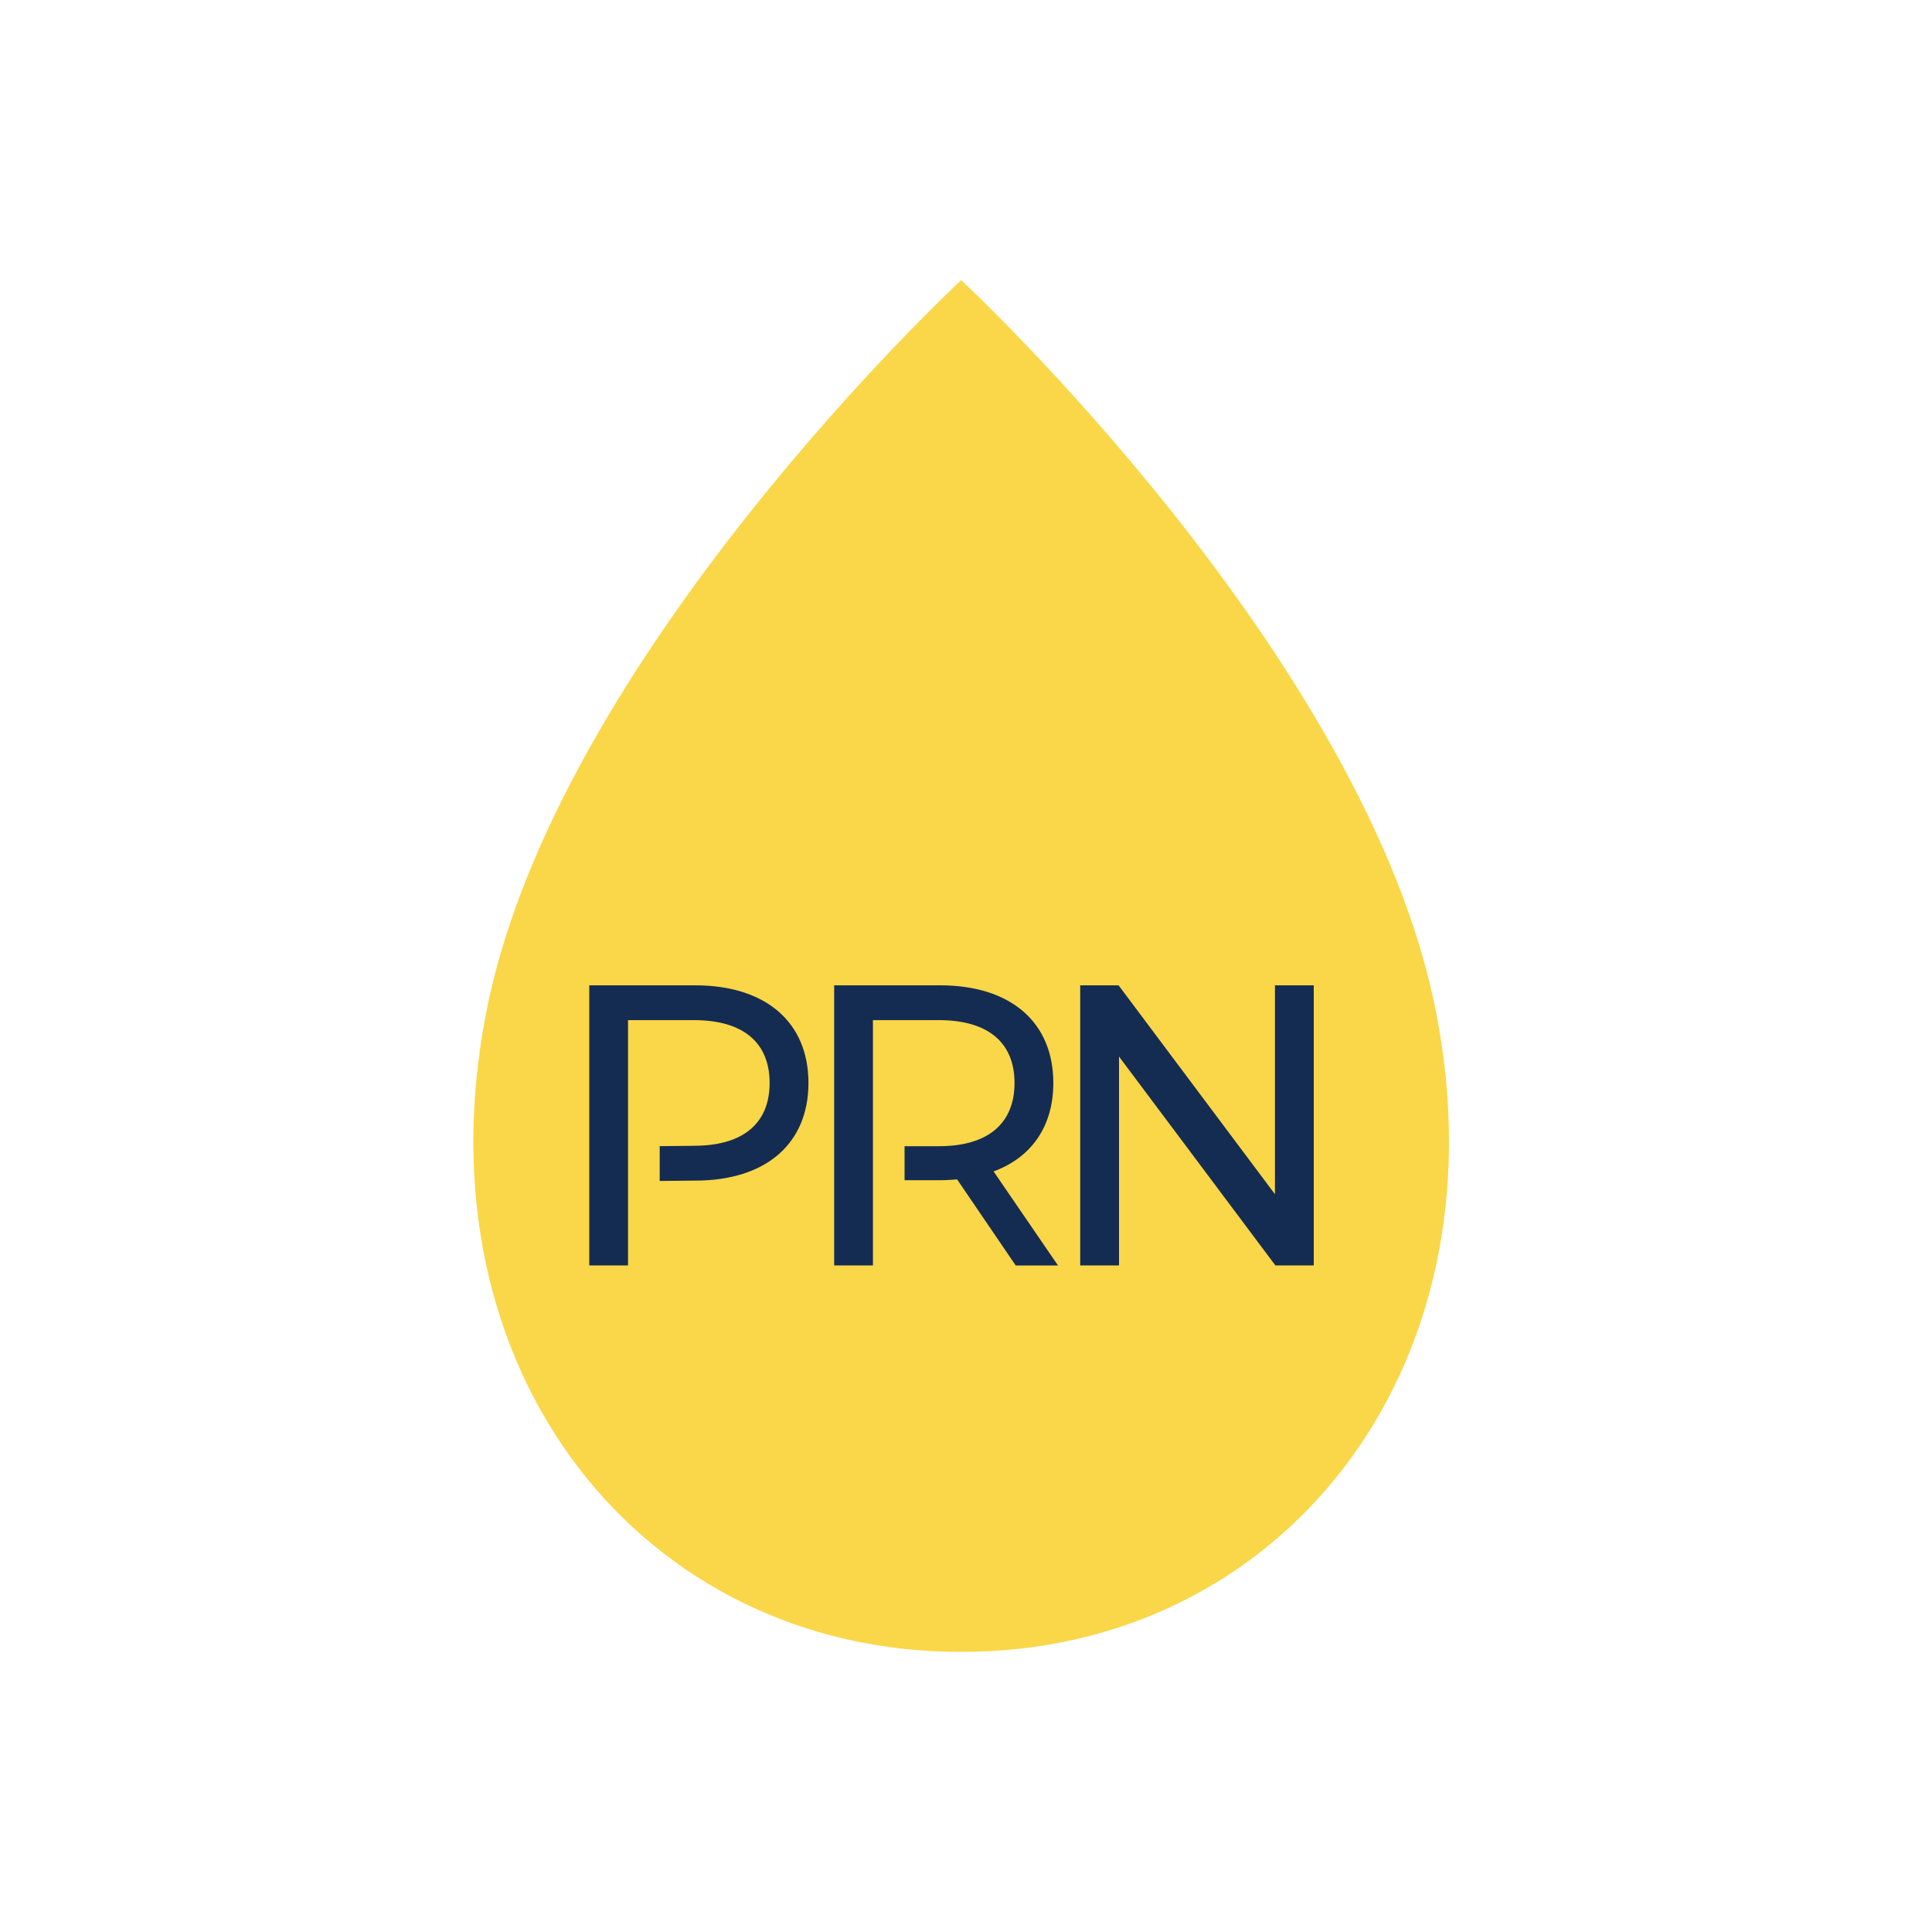 <svg width="200" height="200" viewBox="0 0 200 200" fill="none" xmlns="http://www.w3.org/2000/svg">
<g id="Image">
<path id="Vector" d="M148.697 104.962C155.901 142.091 132.356 171.069 99.5 171C66.644 171.069 43.099 142.091 50.303 104.962C57.369 68.075 99.5 29 99.5 29C99.5 29 141.631 68.075 148.697 104.962Z" fill="#FAD748"/>
<g id="logo">
<path d="M71.844 118.612L68.291 118.649V122.253L71.966 122.216C79.274 122.216 83.691 118.405 83.691 112.11C83.691 105.814 79.27 102 71.963 102H61V130.997H65.014V105.604H71.84C76.981 105.604 79.671 107.966 79.671 112.106C79.671 116.247 76.981 118.609 71.84 118.609L71.844 118.612Z" fill="#152C52"/>
<path d="M109.521 130.997L102.856 121.263C106.792 119.814 109.04 116.583 109.04 112.11C109.04 105.814 104.622 102 97.315 102H86.352V130.997H90.366V105.604H97.192C102.333 105.604 105.023 107.966 105.023 112.11C105.023 116.254 102.333 118.655 97.192 118.655H93.64V122.176H97.315C97.919 122.176 98.519 122.136 99.081 122.093L105.146 131H109.521V130.997Z" fill="#152C52"/>
<path d="M131.983 123.625L115.795 102H111.823V130.997H115.84V109.375L132.028 130.997H136V102H131.983V123.625Z" fill="#152C52"/>
</g>
</g>
</svg>
